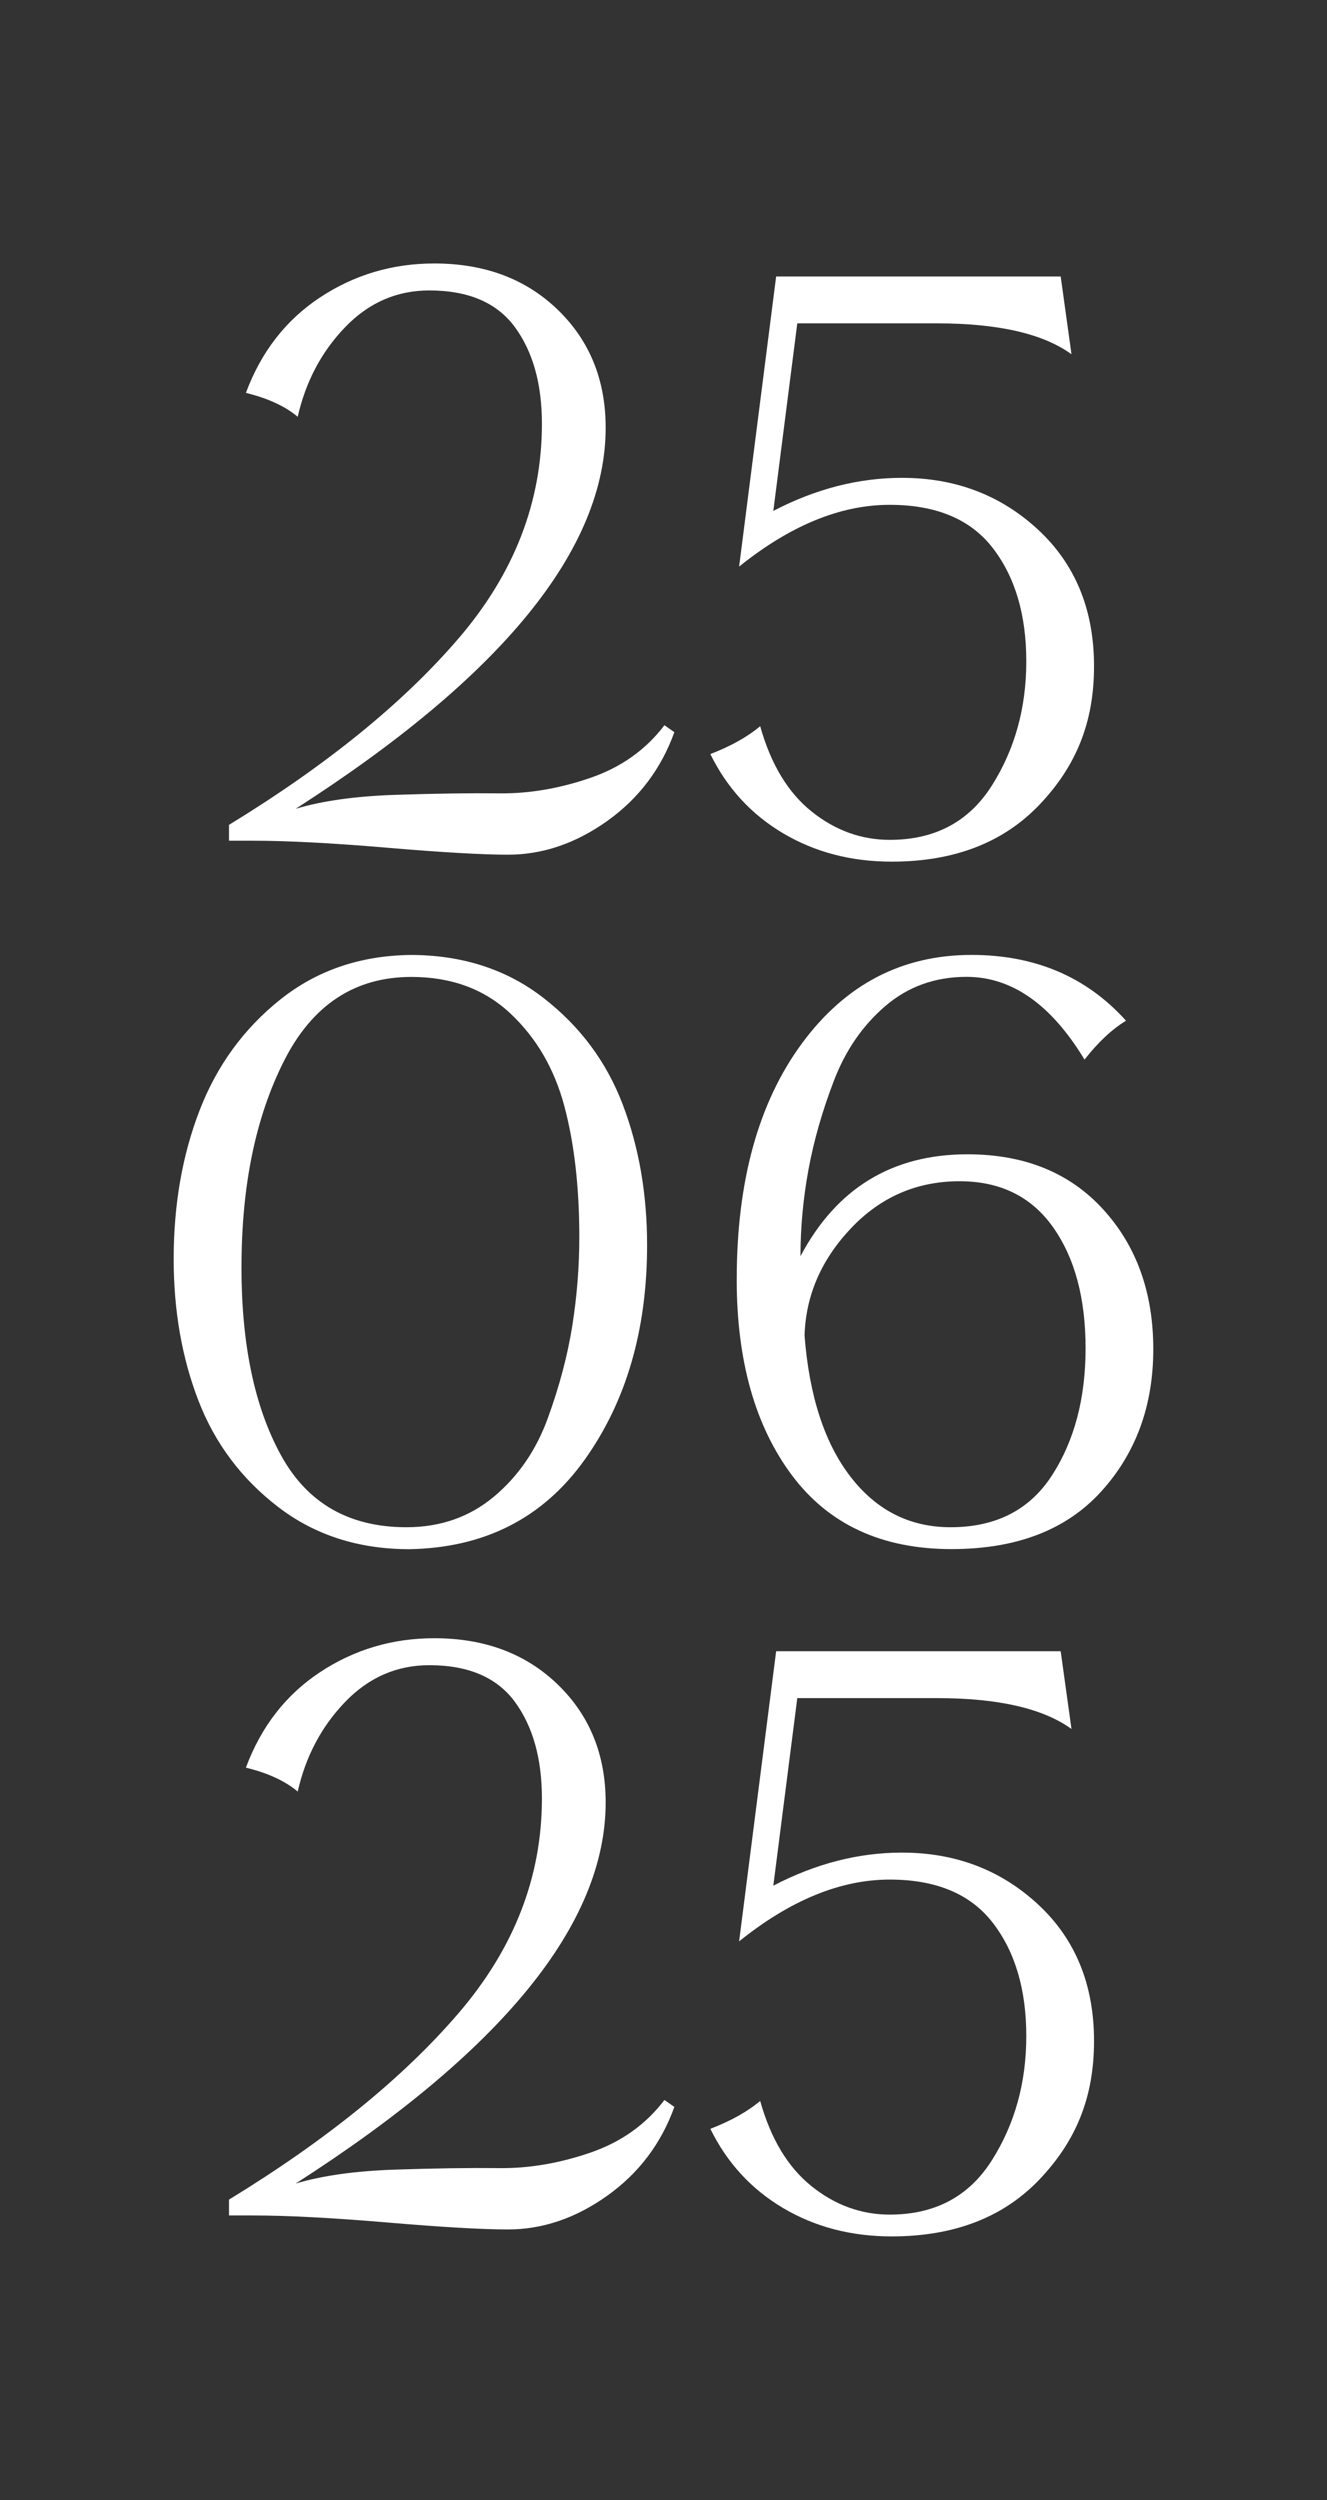 <?xml version="1.0" encoding="UTF-8"?> <svg xmlns="http://www.w3.org/2000/svg" id="_Слой_1" data-name="Слой 1" viewBox="0 0 328.32 618.32"><rect x="0" y="0" width="328.32" height="618.32" fill="#333333" stroke="none"/><defs><style> .cls-1 { fill: #fff; stroke-width: 0px; } </style></defs><path class="cls-1" d="m56.66,207.95v-3.95c24.16-14.77,43.11-30.15,56.83-46.15,13.72-16,20.59-33.68,20.59-53.04,0-9.84-2.22-17.8-6.66-23.87-4.44-6.07-11.51-9.11-21.21-9.11-8.06,0-15,3.04-20.84,9.11-5.84,6.07-9.74,13.45-11.71,22.14-3.12-2.62-7.4-4.59-12.82-5.91,3.78-10.17,9.9-18.04,18.37-23.63,8.46-5.58,17.88-8.38,28.23-8.38,12.49,0,22.68,3.82,30.58,11.47,7.89,7.64,11.83,17.36,11.83,29.15,0,30.03-25.57,61.45-76.7,94.25,6.57-1.97,14.79-3.12,24.66-3.45,9.86-.33,18.45-.45,25.77-.37,7.31.08,14.79-1.19,22.44-3.81,7.64-2.62,13.77-6.97,18.37-13.04l2.46,1.72c-3.29,9.11-8.84,16.43-16.64,21.98-7.81,5.55-15.98,8.32-24.52,8.32-6.41,0-16.4-.58-29.96-1.73-13.56-1.15-24.62-1.73-33.16-1.73h-5.92Z"></path><path class="cls-1" d="m175.75,186.5c5.09-1.97,9.2-4.27,12.33-6.9,2.63,9.37,6.86,16.4,12.7,21.08,5.83,4.68,12.29,7.03,19.36,7.03,11.18,0,19.6-4.48,25.27-13.44,5.67-8.96,8.51-19.19,8.51-30.7s-2.75-20.83-8.26-27.99-14.02-10.73-25.54-10.73c-12.17,0-24.59,5.1-37.25,15.28l9.16-71.75h70.4l2.67,19.23c-7.02-5.09-18.12-7.64-33.31-7.64h-34.53l-5.93,46.39c10.45-5.45,21.06-8.18,31.84-8.18,13.22,0,24.45,4.28,33.67,12.82,9.22,8.55,13.84,19.81,13.84,33.78s-4.48,24.73-13.44,34.17c-8.96,9.44-21.17,14.15-36.62,14.15-10.03,0-18.99-2.34-26.88-7.02-7.89-4.68-13.89-11.22-18-19.61Z"></path><path class="cls-1" d="m42.97,311.39c0-13.43,2.13-25.68,6.4-36.74,4.26-11.06,10.91-20.2,19.93-27.41,9.02-7.21,19.77-10.9,32.24-11.06,12.79,0,23.74,3.53,32.85,10.57,9.1,7.04,15.67,15.85,19.68,26.41,4.02,10.56,6.03,22.15,6.03,34.77,0,20.97-5.15,38.67-15.45,53.09-10.29,14.42-24.75,21.79-43.36,22.12-12.58,0-23.4-3.48-32.47-10.44s-15.64-15.73-19.72-26.29c-4.08-10.56-6.13-22.24-6.13-35.01Zm16.77,1.98c0,19.14,3.25,34.65,9.77,46.52,6.51,11.88,16.86,17.82,31.04,17.82,8.41,0,15.62-2.52,21.64-7.55s10.47-11.5,13.35-19.42c2.88-7.92,4.9-15.55,6.06-22.89,1.16-7.34,1.73-14.64,1.73-21.9,0-12.38-1.24-23.18-3.71-32.42-2.47-9.24-6.93-16.87-13.35-22.89-6.43-6.02-14.59-9.03-24.48-9.03-14.02,0-24.53,6.93-31.53,20.79-7.01,13.86-10.51,30.85-10.51,50.97Z"></path><path class="cls-1" d="m182.28,316.38c0-24.27,5.37-43.71,16.12-58.31,10.75-14.6,24.74-21.9,41.97-21.9,15.71,0,28.46,5.42,38.22,16.27-3.5,2.14-6.92,5.34-10.26,9.62-8.25-13.64-17.98-20.47-29.2-20.47-7.75,0-14.43,2.4-20.04,7.18-5.61,4.79-9.86,10.94-12.75,18.45-2.88,7.51-4.99,14.86-6.31,22.04-1.32,7.18-1.98,14.32-1.98,21.42,8.91-16.8,22.68-25.2,41.32-25.2,14.08,0,25.26,4.53,33.54,13.59s12.43,20.6,12.43,34.61-4.31,25.76-12.92,35.23c-8.61,9.47-20.95,14.21-37.01,14.21-17.22,0-30.38-6.09-39.49-18.28-9.1-12.19-13.65-28.34-13.65-48.47Zm16.77,13.85c1.16,15,4.95,26.67,11.38,34.99,6.43,8.33,14.68,12.49,24.75,12.49,11.22,0,19.59-4.28,25.12-12.86,5.53-8.57,8.29-19.04,8.29-31.41s-2.68-22.34-8.04-29.92c-5.36-7.58-13.07-11.38-23.14-11.38-10.56,0-19.51,3.88-26.85,11.62-7.34,7.75-11.18,16.57-11.5,26.46Z"></path><path class="cls-1" d="m56.66,547.95v-3.95c24.16-14.77,43.11-30.15,56.83-46.15,13.72-16,20.59-33.68,20.59-53.04,0-9.84-2.22-17.8-6.66-23.87-4.44-6.07-11.51-9.11-21.21-9.11-8.06,0-15,3.04-20.84,9.11-5.84,6.07-9.74,13.45-11.71,22.14-3.12-2.62-7.4-4.59-12.82-5.91,3.78-10.17,9.9-18.04,18.37-23.63,8.46-5.58,17.88-8.38,28.23-8.38,12.49,0,22.68,3.82,30.58,11.47,7.89,7.64,11.83,17.36,11.83,29.15,0,30.03-25.57,61.45-76.7,94.25,6.57-1.97,14.79-3.12,24.66-3.45,9.86-.33,18.45-.45,25.77-.37,7.31.08,14.79-1.19,22.44-3.81,7.64-2.62,13.77-6.97,18.37-13.04l2.46,1.72c-3.29,9.11-8.84,16.43-16.64,21.98-7.81,5.55-15.98,8.32-24.52,8.32-6.41,0-16.4-.58-29.96-1.73-13.56-1.15-24.62-1.73-33.16-1.73h-5.92Z"></path><path class="cls-1" d="m175.75,526.5c5.09-1.97,9.2-4.27,12.33-6.9,2.63,9.37,6.86,16.4,12.7,21.08,5.83,4.68,12.29,7.03,19.36,7.03,11.18,0,19.6-4.48,25.27-13.44,5.67-8.96,8.51-19.19,8.51-30.7s-2.75-20.83-8.26-27.99-14.02-10.73-25.54-10.73c-12.17,0-24.59,5.1-37.25,15.28l9.16-71.75h70.4l2.67,19.23c-7.02-5.09-18.12-7.64-33.31-7.64h-34.53l-5.93,46.39c10.45-5.45,21.06-8.18,31.84-8.18,13.22,0,24.45,4.28,33.67,12.82,9.22,8.55,13.84,19.81,13.84,33.78s-4.48,24.73-13.44,34.17c-8.96,9.44-21.17,14.15-36.62,14.15-10.03,0-18.99-2.34-26.88-7.02-7.89-4.68-13.89-11.22-18-19.61Z"></path></svg> 
